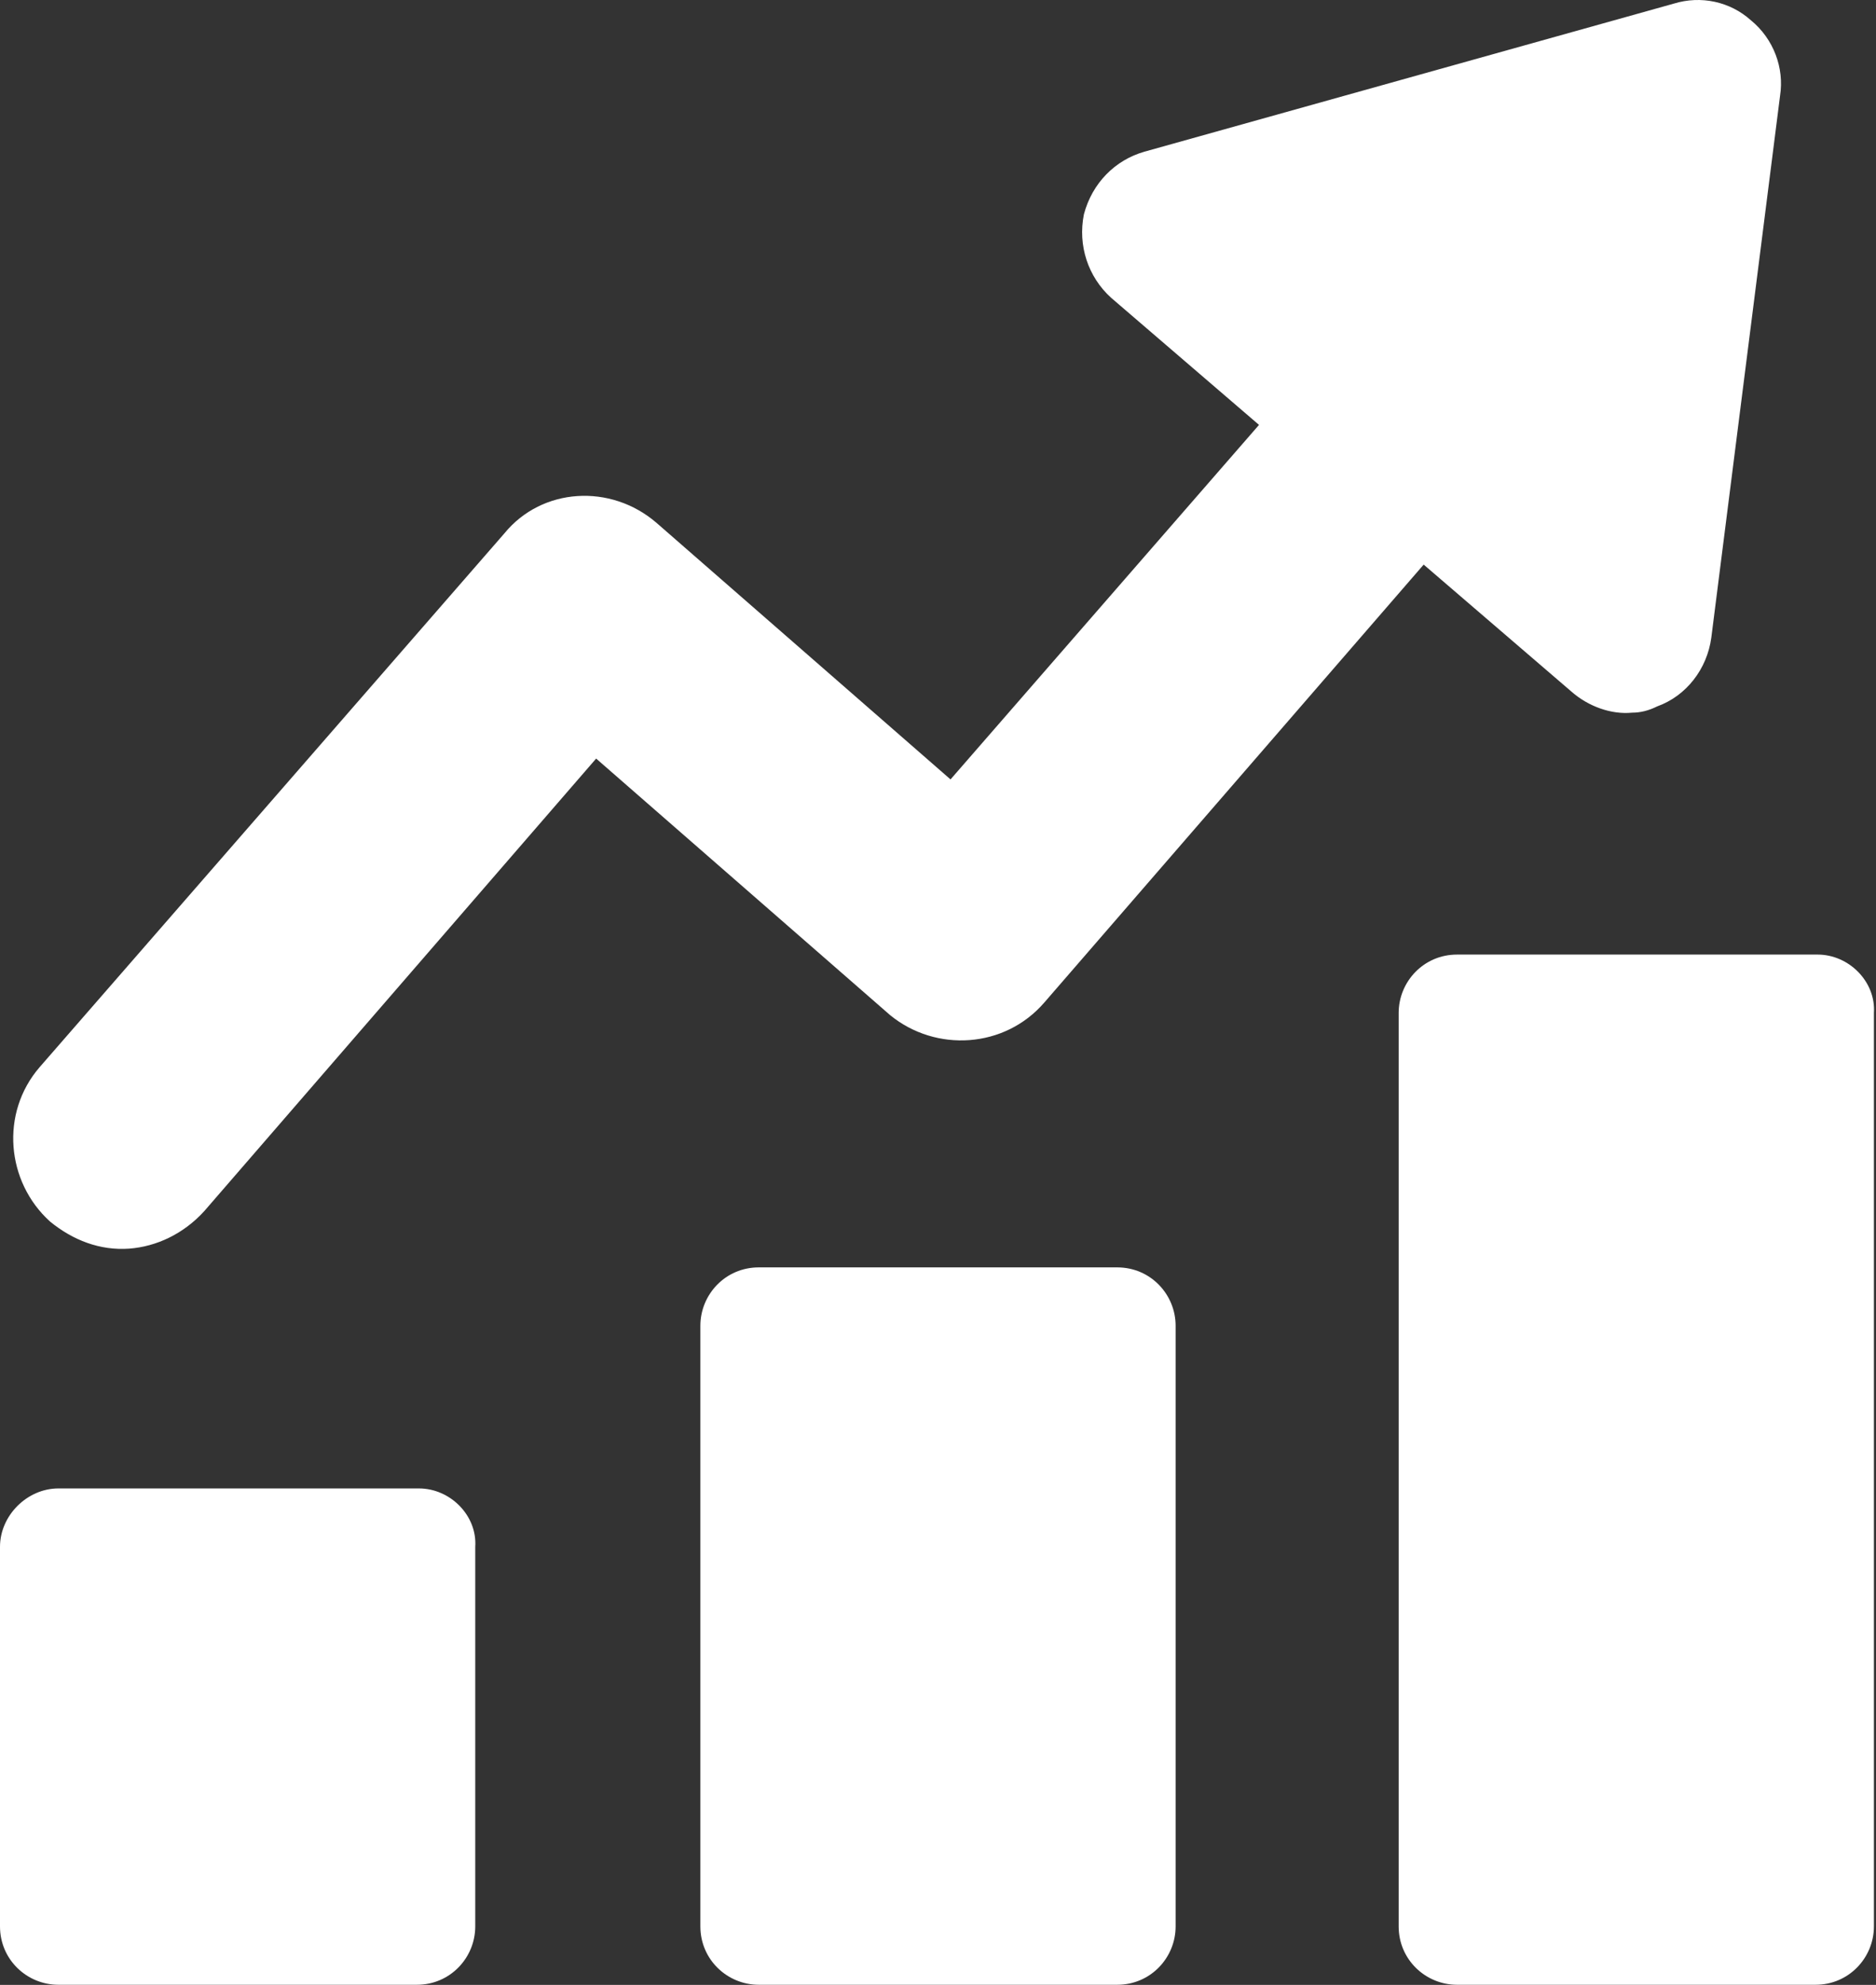 <?xml version="1.0" encoding="UTF-8"?> <svg xmlns="http://www.w3.org/2000/svg" width="504" height="533" viewBox="0 0 504 533" fill="none"><rect x="0" y="0" width="504" height="533" fill="#333333" stroke="none"/> <path d="M112.559 399.691H15.68C7.282 399.691 0 406.972 0 415.371V517.291C0 526.252 7.281 532.971 15.68 532.971H112C120.961 532.971 127.68 525.69 127.68 517.291V415.371C128.239 406.973 120.961 399.691 112.559 399.691Z" fill="white"></path> <path d="M300.159 340.331H203.839C194.878 340.331 188.159 347.612 188.159 356.011V517.291C188.159 526.252 195.44 532.971 203.839 532.971H300.159C309.12 532.971 315.839 525.69 315.839 517.291V356.011C315.839 347.613 309.12 340.331 300.159 340.331V340.331Z" fill="white"></path> <path d="M488.319 256.331H391.44C382.479 256.331 375.76 263.612 375.76 272.011V517.291C375.76 526.252 383.041 532.971 391.44 532.971H487.76C496.721 532.971 503.44 525.69 503.44 517.291V272.011C503.999 263.613 496.717 256.331 488.319 256.331V256.331Z" fill="white"></path> <path d="M280.559 269.211L382.479 151.611L422.241 185.771C426.721 189.693 432.882 191.931 438.479 191.373C440.717 191.373 442.959 190.814 445.198 189.693C453.038 186.892 458.639 179.615 459.757 171.213L478.237 25.613C479.358 18.332 476.557 10.492 470.397 5.453C464.795 0.414 456.956 -1.266 449.678 0.972L307.438 40.739C299.598 42.977 293.438 49.137 291.2 57.539C289.52 65.938 292.321 74.341 298.481 79.938L338.243 114.097L255.364 209.296L176.395 140.417C164.075 129.776 145.594 130.898 135.516 143.218L10.636 286.578C-0.005 298.898 1.675 317.375 13.437 328.016C19.597 333.055 26.878 335.856 34.718 335.297C41.999 334.739 49.277 331.376 54.878 325.219L160.158 203.699L239.119 272.578C251.435 282.656 269.916 281.535 280.553 269.215L280.559 269.211Z" fill="white"></path> </svg> 